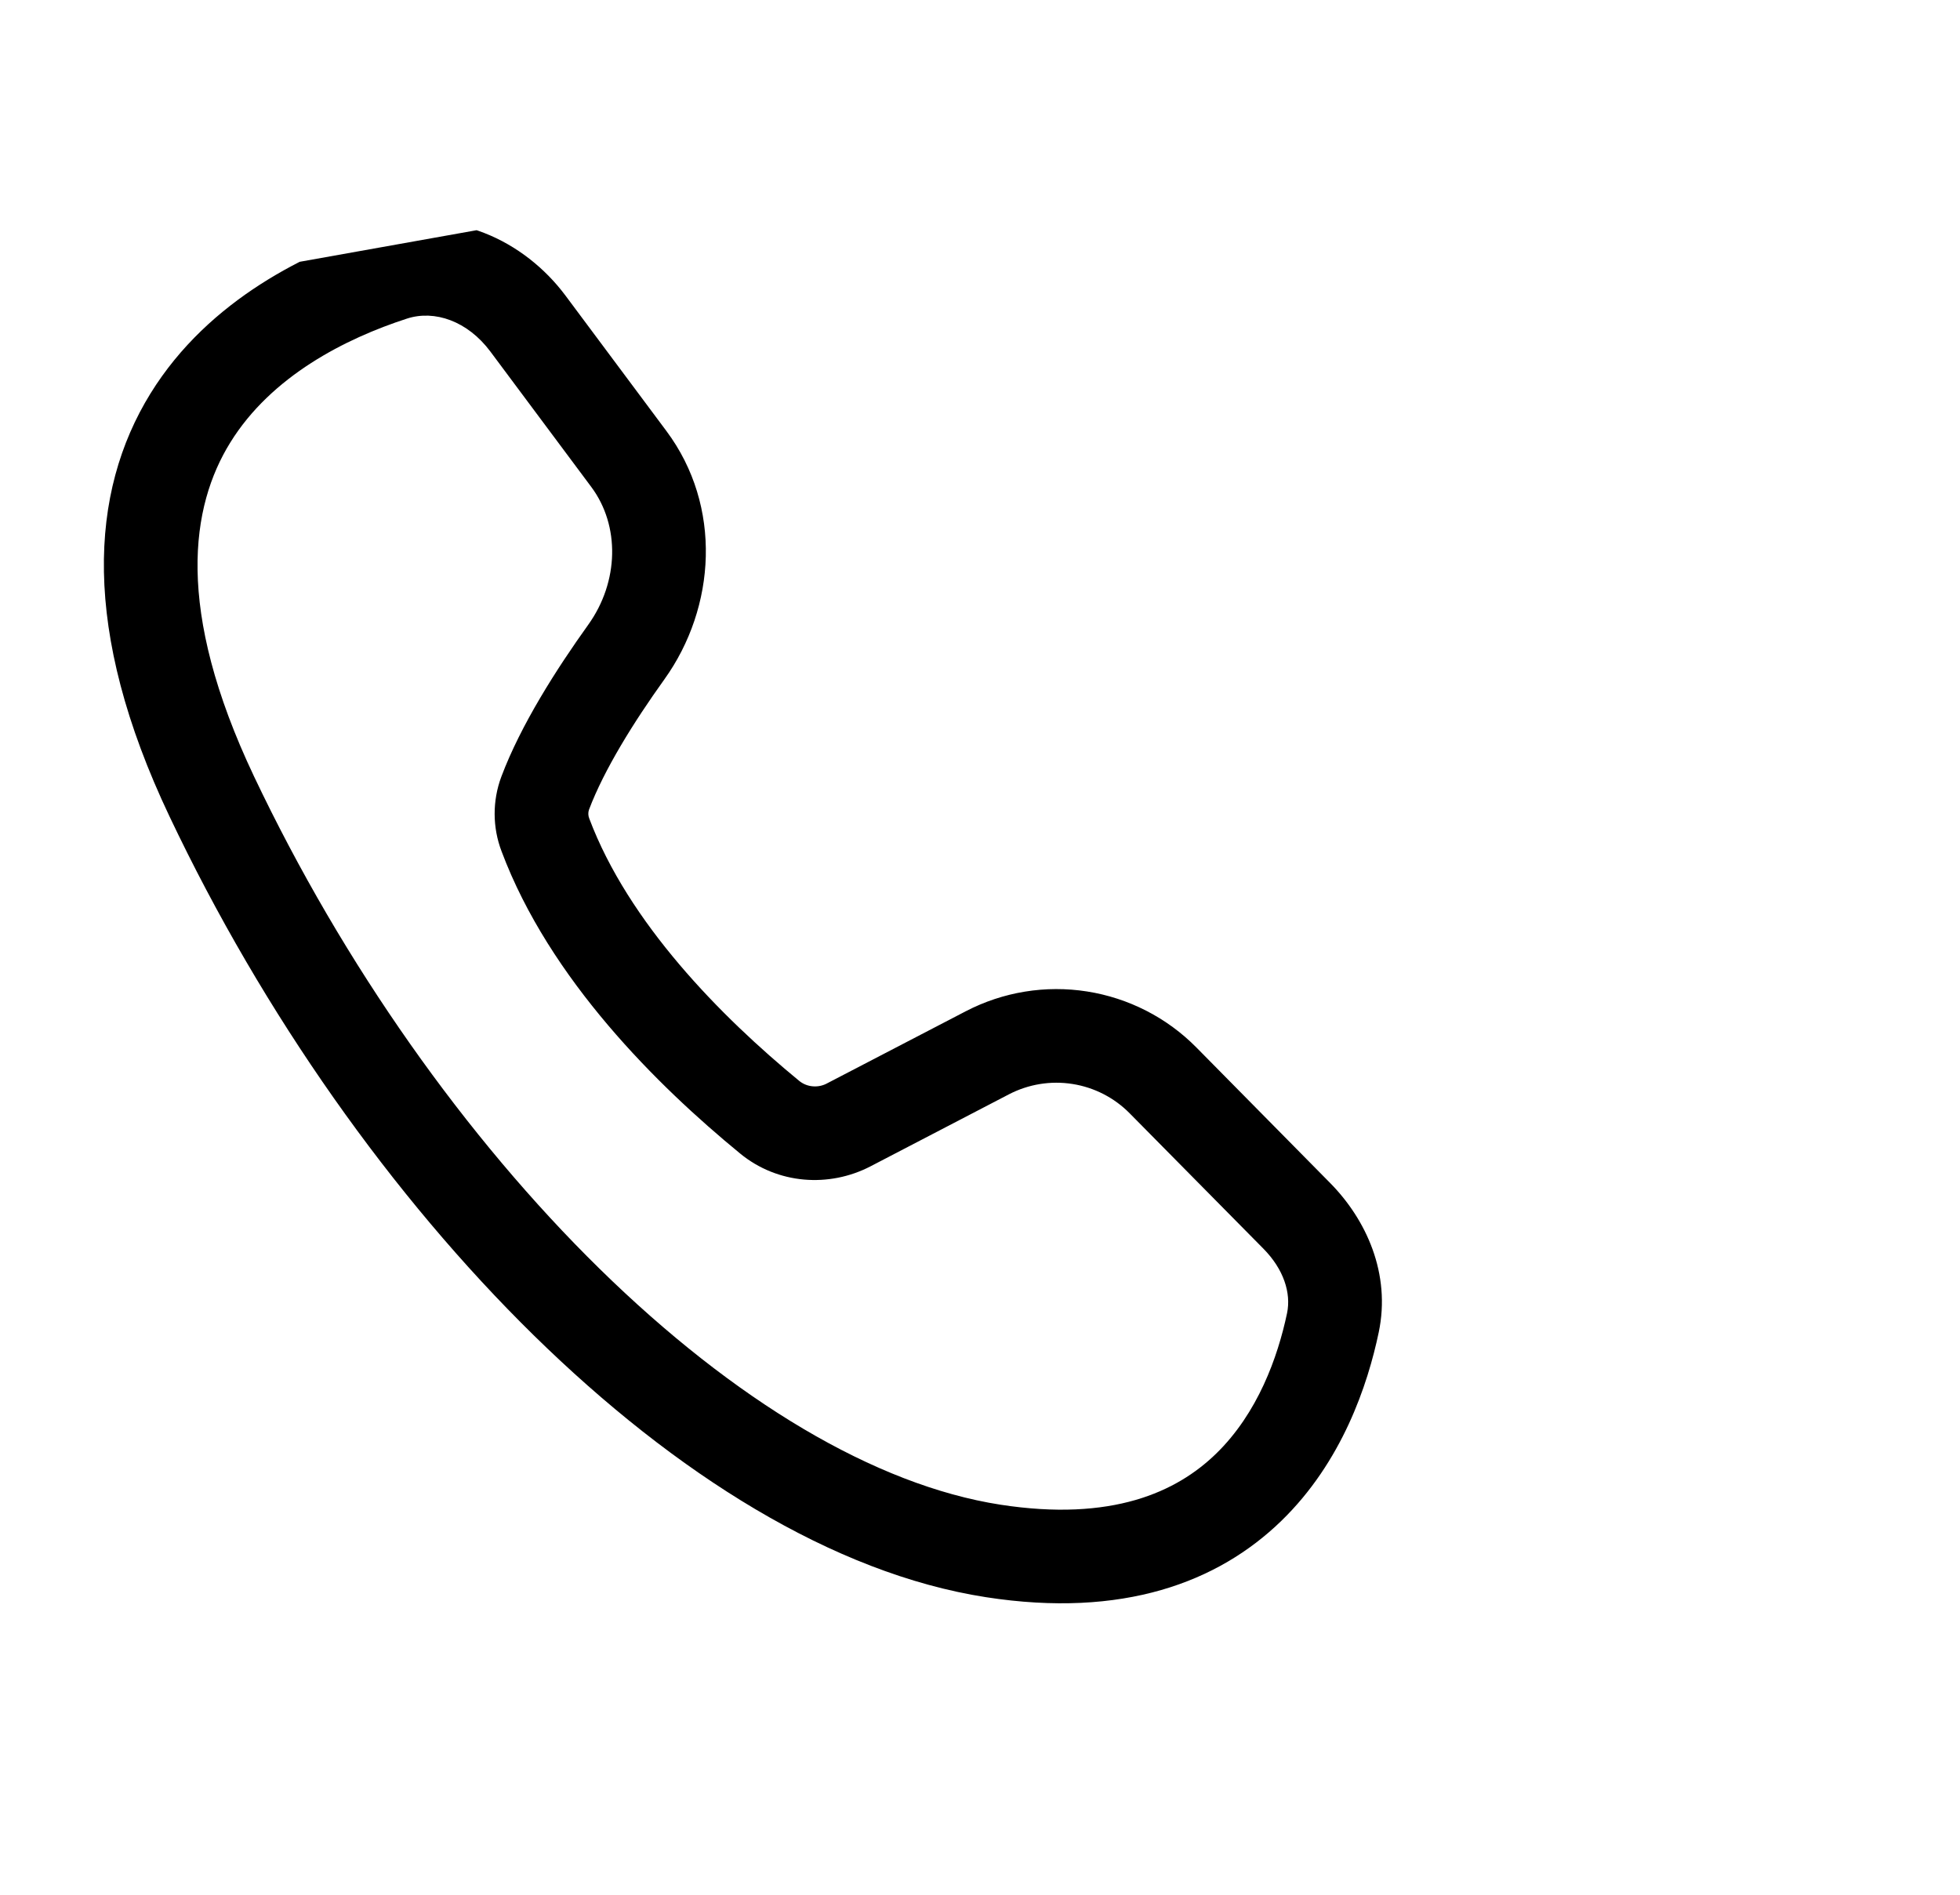 <svg width="30" height="29" viewBox="0 0 30 29" fill="none" xmlns="http://www.w3.org/2000/svg">
<g clip-path="url(#clip0_2992_1145)">
<g clip-path="url(#clip1_2992_1145)">
<path d="M5.788 3.514C6.923 3.146 8.028 3.683 8.656 4.525L10.201 6.598C11.058 7.748 10.96 9.295 10.169 10.398C9.702 11.049 9.246 11.78 9.015 12.393C9 12.437 9.002 12.484 9.019 12.527C9.619 14.123 11.029 15.555 12.237 16.547C12.297 16.594 12.369 16.622 12.445 16.627C12.521 16.633 12.598 16.616 12.664 16.579L14.782 15.478C15.353 15.181 16.003 15.075 16.639 15.175C17.274 15.275 17.861 15.575 18.313 16.033L20.358 18.105C20.913 18.667 21.291 19.496 21.103 20.392C20.935 21.193 20.544 22.374 19.611 23.279C18.643 24.218 17.186 24.77 15.093 24.446C12.754 24.083 10.334 22.559 8.174 20.442C6.002 18.312 4.028 15.519 2.594 12.495C1.238 9.641 1.372 7.532 2.303 6.023C3.202 4.568 4.734 3.855 5.788 3.514ZM7.506 5.381C7.156 4.912 6.651 4.74 6.23 4.876C5.293 5.18 4.155 5.752 3.523 6.776C2.924 7.746 2.67 9.313 3.887 11.881C5.255 14.763 7.134 17.415 9.177 19.419C11.234 21.435 13.393 22.732 15.312 23.03C17.022 23.294 18.009 22.836 18.612 22.251C19.251 21.631 19.558 20.772 19.7 20.098C19.764 19.789 19.648 19.426 19.338 19.112L17.292 17.041C17.056 16.801 16.748 16.643 16.416 16.591C16.083 16.538 15.742 16.594 15.443 16.749L13.325 17.851C12.692 18.18 11.903 18.128 11.327 17.654C10.07 16.623 8.413 14.992 7.677 13.03C7.537 12.663 7.536 12.257 7.673 11.889C7.972 11.093 8.519 10.239 9.003 9.563C9.476 8.903 9.491 8.045 9.051 7.454L7.506 5.381Z" fill="black"/>
</g>
</g>
<defs>
<clipPath id="clip0_2992_1145">
<rect width="29" height="29" fill="white" transform="translate(0.219 0.005)"/>
</clipPath>
<clipPath id="clip1_2992_1145">
<rect width="24.466" height="24.466" fill="white" transform="translate(-1.623 5.116) rotate(-10.125)"/>
</clipPath>
</defs>
</svg>
